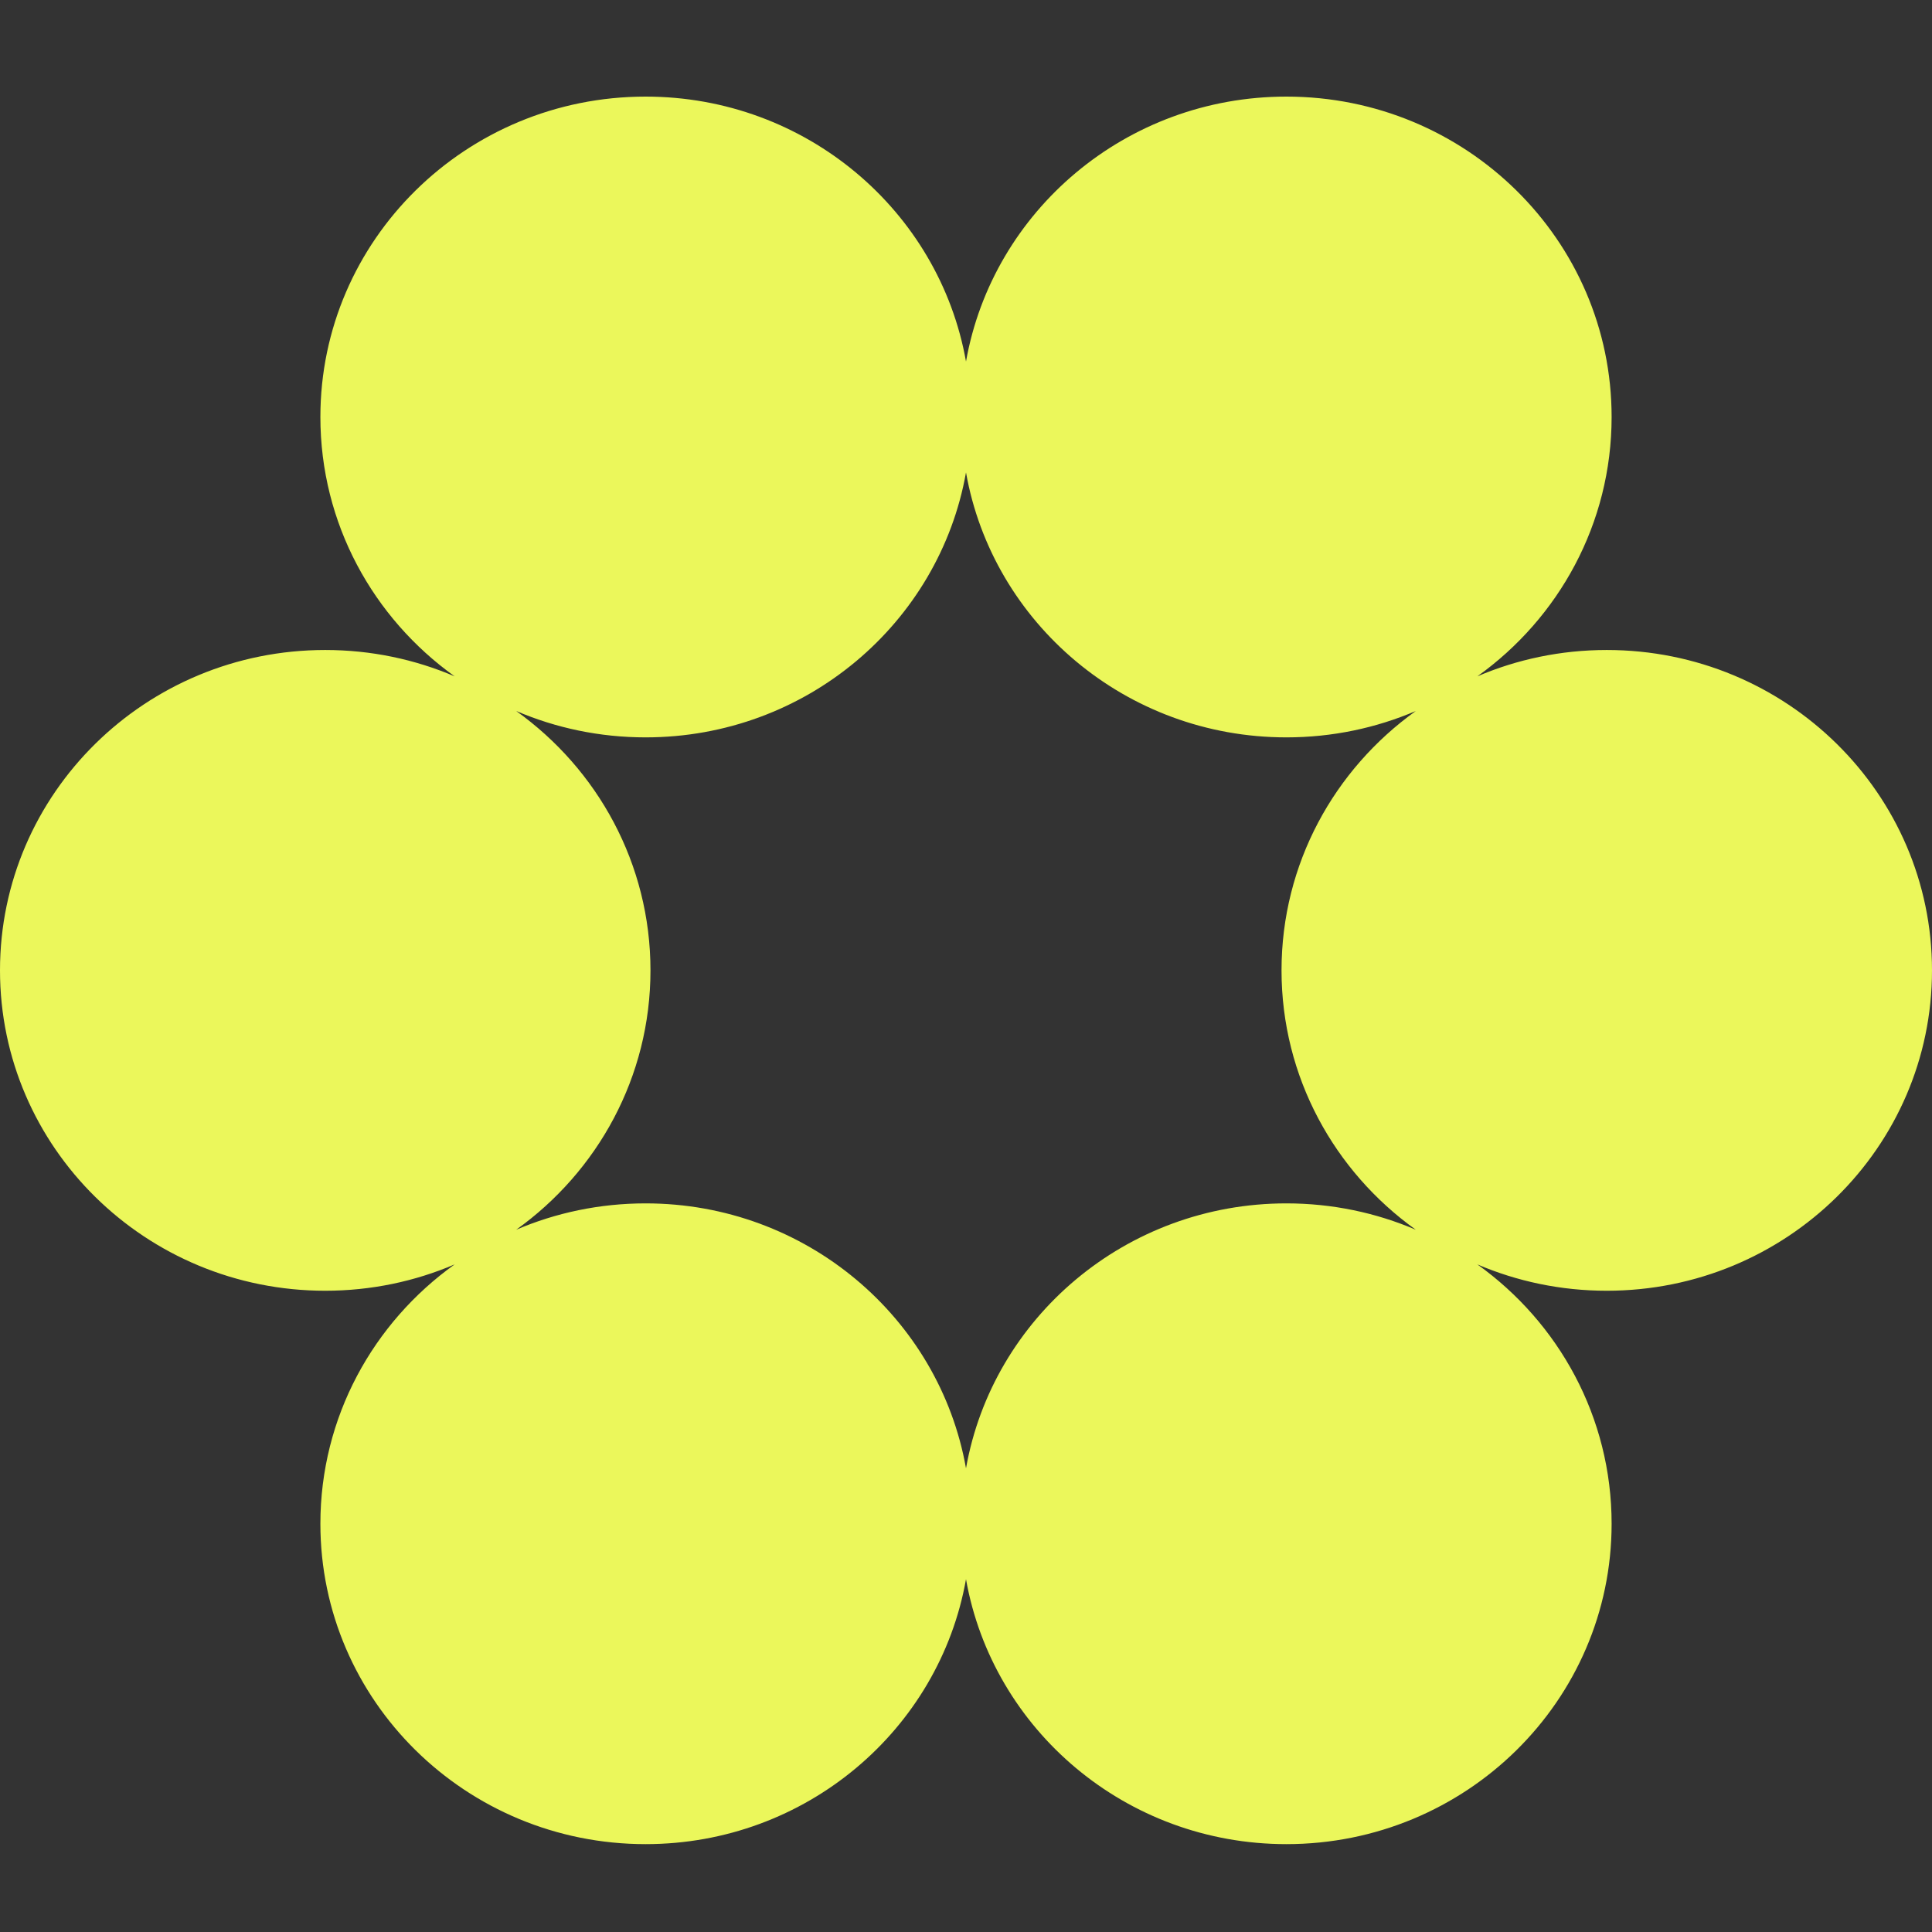 <?xml version="1.0" encoding="UTF-8"?> <svg xmlns="http://www.w3.org/2000/svg" width="136" height="136" viewBox="0 0 136 136" fill="none"><rect x="0" y="0" width="136" height="136" fill="#333333" stroke="none"/><g clip-path="url(#clip0_565_1441)"><path fill-rule="evenodd" clip-rule="evenodd" d="M103.994 89.004C106.786 90.198 109.867 90.86 113.106 90.86C125.75 90.86 136 80.763 136 68.307C136 55.852 125.75 45.755 113.106 45.755C109.867 45.755 106.786 46.417 103.994 47.611C109.723 43.512 113.447 36.861 113.447 29.353C113.447 16.897 103.197 6.8 90.553 6.8C79.26 6.8 69.877 14.854 68 25.449C66.123 14.854 56.74 6.8 45.447 6.8C32.803 6.8 22.553 16.897 22.553 29.353C22.553 36.861 26.277 43.512 32.006 47.611C29.213 46.417 26.132 45.755 22.894 45.755C10.25 45.755 -3.57464e-06 55.852 -4.11908e-06 68.307C-4.66353e-06 80.763 10.25 90.86 22.894 90.86C26.132 90.86 29.213 90.198 32.006 89.004C26.277 93.103 22.553 99.754 22.553 107.263C22.553 119.718 32.803 129.815 45.447 129.815C56.74 129.815 66.123 121.761 68 111.166C69.877 121.761 79.26 129.815 90.553 129.815C103.197 129.815 113.447 119.718 113.447 107.263C113.447 99.754 109.723 93.103 103.994 89.004ZM36.336 86.566C39.128 85.372 42.209 84.71 45.447 84.71C56.74 84.71 66.123 92.764 68 103.359C69.877 92.764 79.26 84.71 90.553 84.71C93.791 84.71 96.872 85.372 99.664 86.566C93.936 82.467 90.211 75.816 90.211 68.307C90.211 60.8 93.936 54.148 99.664 50.049C96.872 51.243 93.791 51.906 90.553 51.906C79.26 51.906 69.877 43.852 68 33.257C66.123 43.852 56.74 51.906 45.447 51.906C42.209 51.906 39.128 51.243 36.336 50.049C42.064 54.148 45.789 60.8 45.789 68.307C45.789 75.816 42.064 82.467 36.336 86.566Z" fill="#EBF75B"></path></g><defs><clipPath id="clip0_565_1441"><rect width="136" height="136" fill="white" transform="translate(136) rotate(90)"></rect></clipPath></defs></svg> 